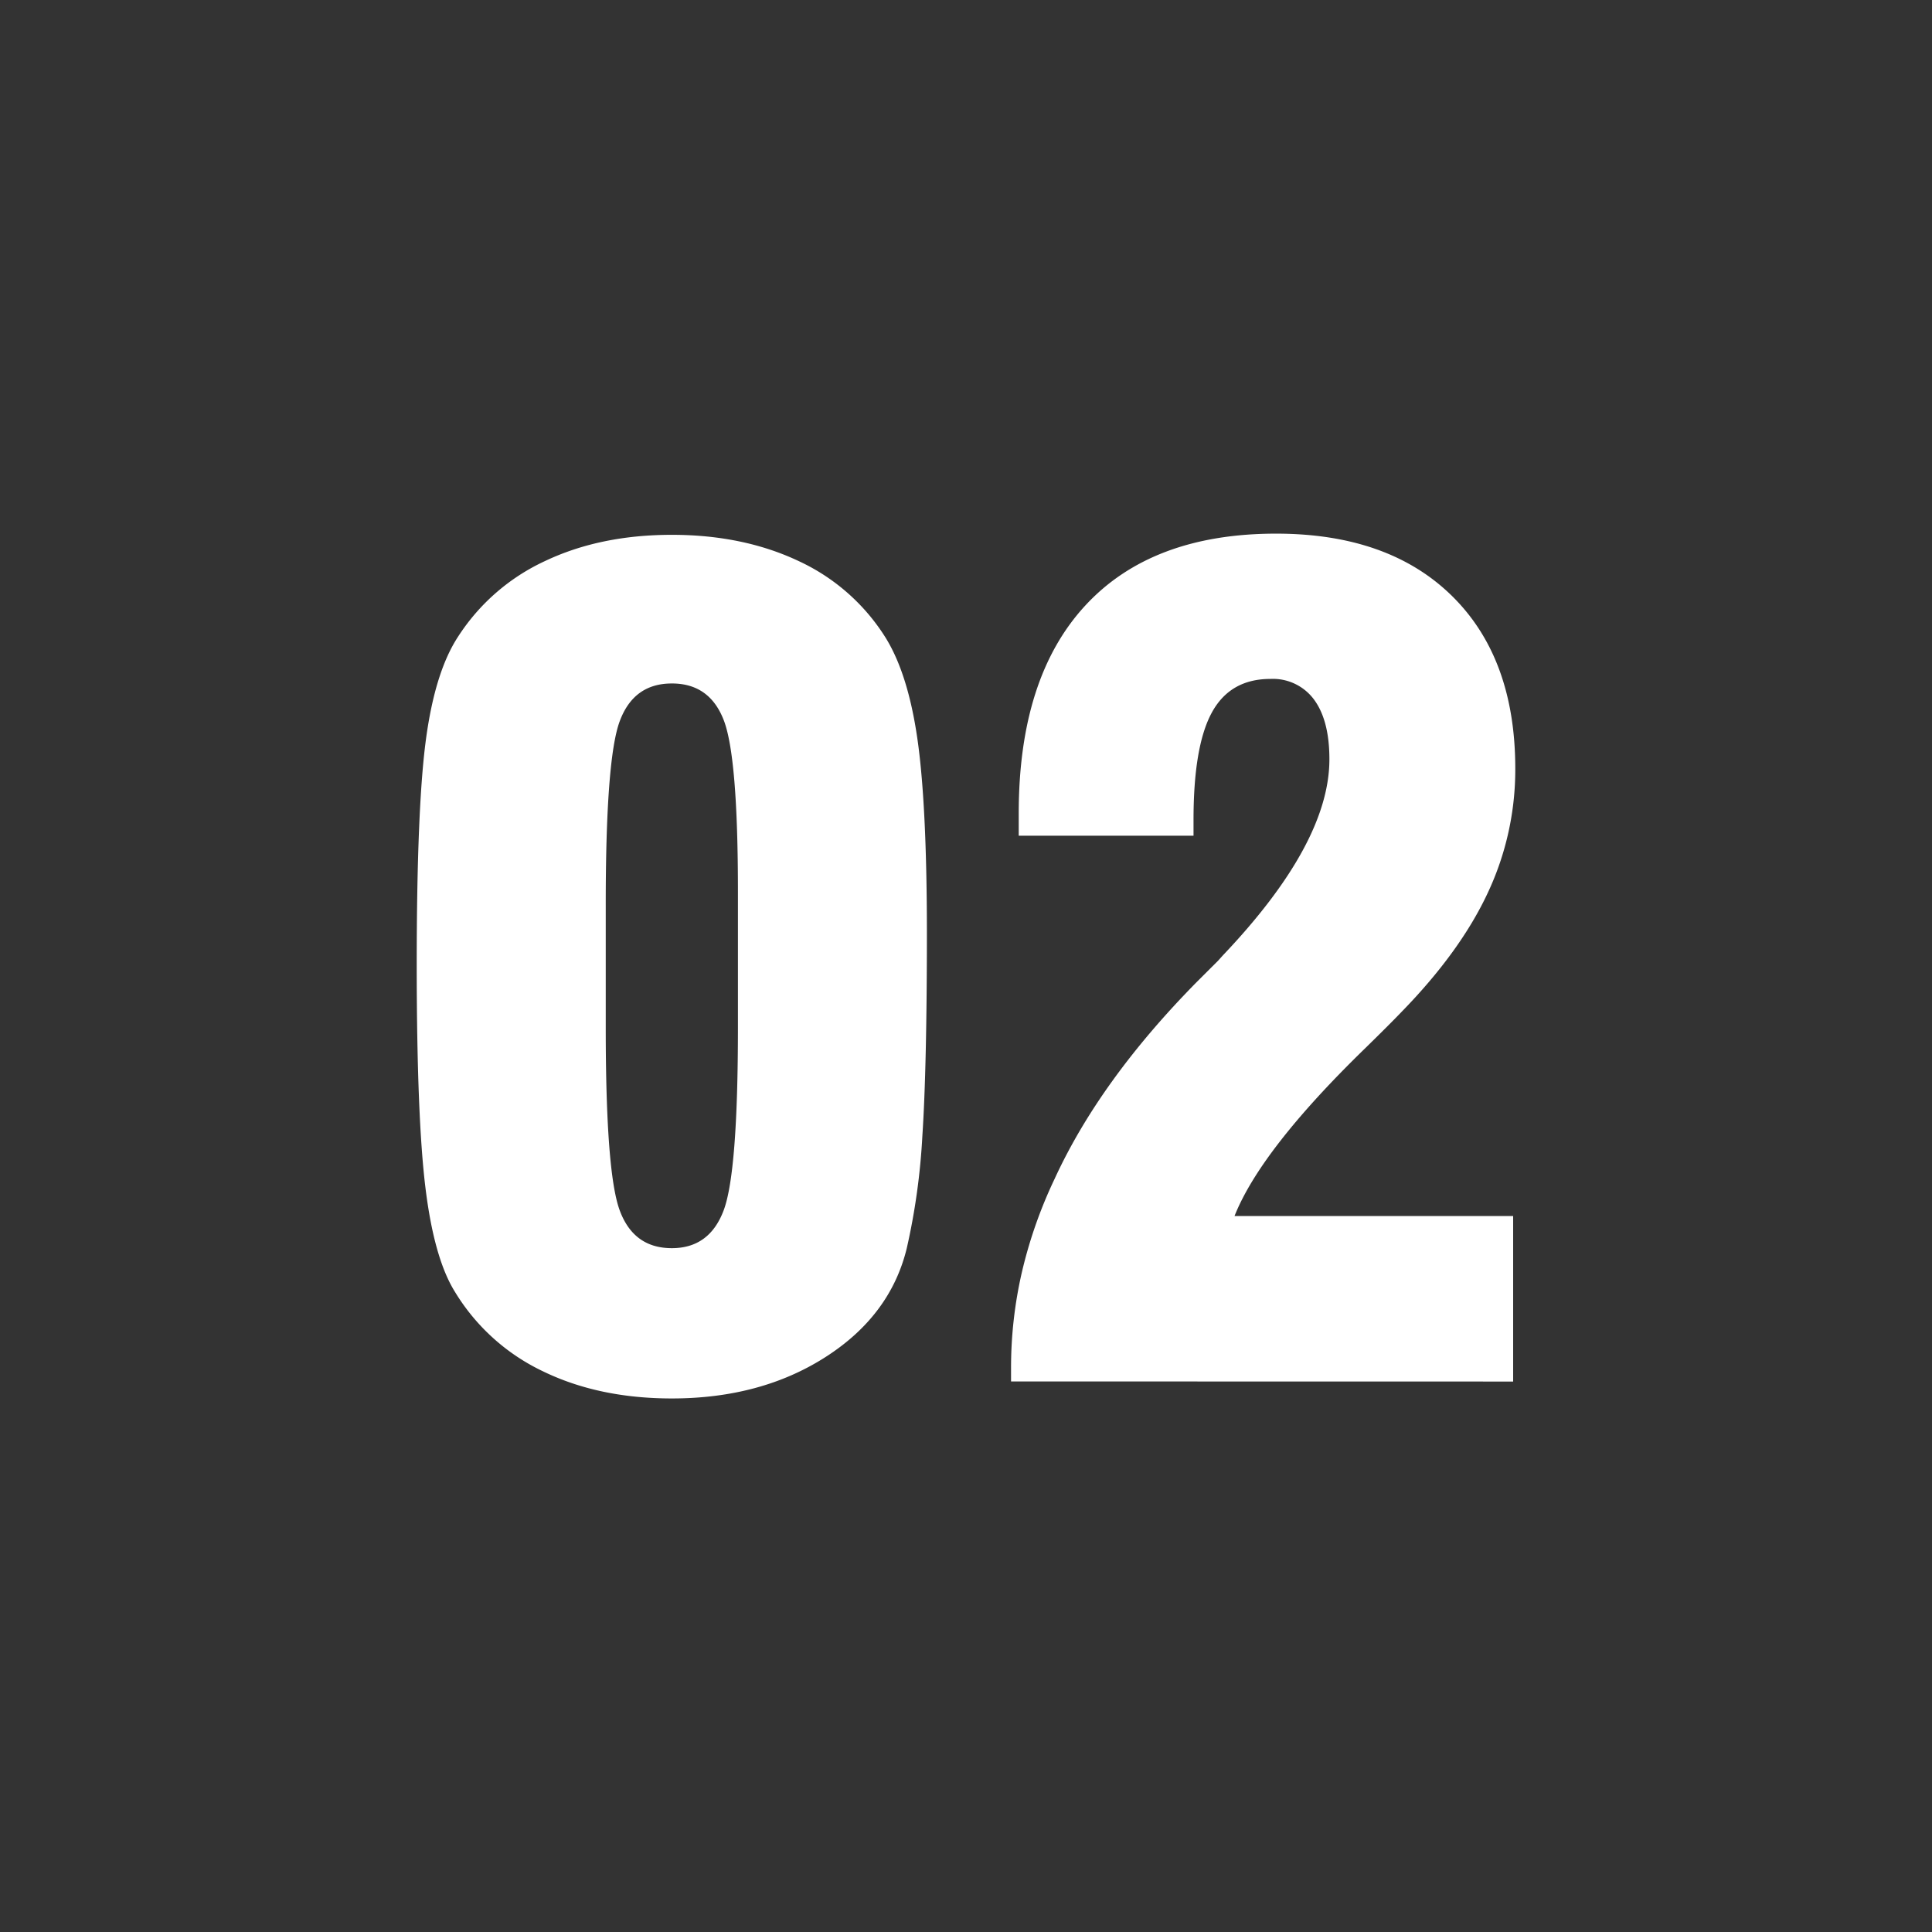 <svg id="Layer_1" data-name="Layer 1" xmlns="http://www.w3.org/2000/svg" viewBox="0 0 425 425"><rect x="0" y="0" width="425" height="425" fill="#333333" stroke="none"/><defs><style>.cls-1{fill:#fff;}</style></defs><path class="cls-1" d="M91.67,212.56q0-34.6,2-49.69T100.8,140a45.44,45.44,0,0,1,19.11-16.59q12.14-5.76,27.88-5.76t28,5.82a44.68,44.68,0,0,1,19,16.77q4.93,7.93,7,22.17t2.11,42.12q0,30.28-1,45.36a146.34,146.34,0,0,1-3.43,24.7q-3.6,14.78-17.84,23.91t-33.83,9.13q-16.11,0-28.42-6a45.43,45.43,0,0,1-19.29-17.43q-4.58-7.32-6.49-22.83T91.67,212.56Zm41.58,0v13.58q0,31.73,3.06,40.08t11.48,8.35q8.29,0,11.41-8.35t3.13-40.08v-30q0-29.68-3.13-37.74t-11.41-8.05q-8.41,0-11.48,8.35t-3.06,40.44Z"/><path class="cls-1" d="M222.41,303.89v-3A93.59,93.59,0,0,1,224.76,280,101.24,101.24,0,0,1,232,259.31q10-21.75,31.36-43.39l4.57-4.56,1.08-1.2q23.43-24.65,23.43-43.14,0-8.53-3.36-13.1a11.23,11.23,0,0,0-9.62-4.57q-8.88,0-12.91,7.45t-4,23.8v3.24H224.1v-4.93q0-29.81,14.6-45.66t42-15.86q24.75,0,38.69,13.69t13.94,38a63.73,63.73,0,0,1-6,27.22q-6,12.91-18.86,26.13-2.77,2.9-8.3,8.3-22.83,22.23-28.6,36.77h61.29v36.41Z"/></svg>